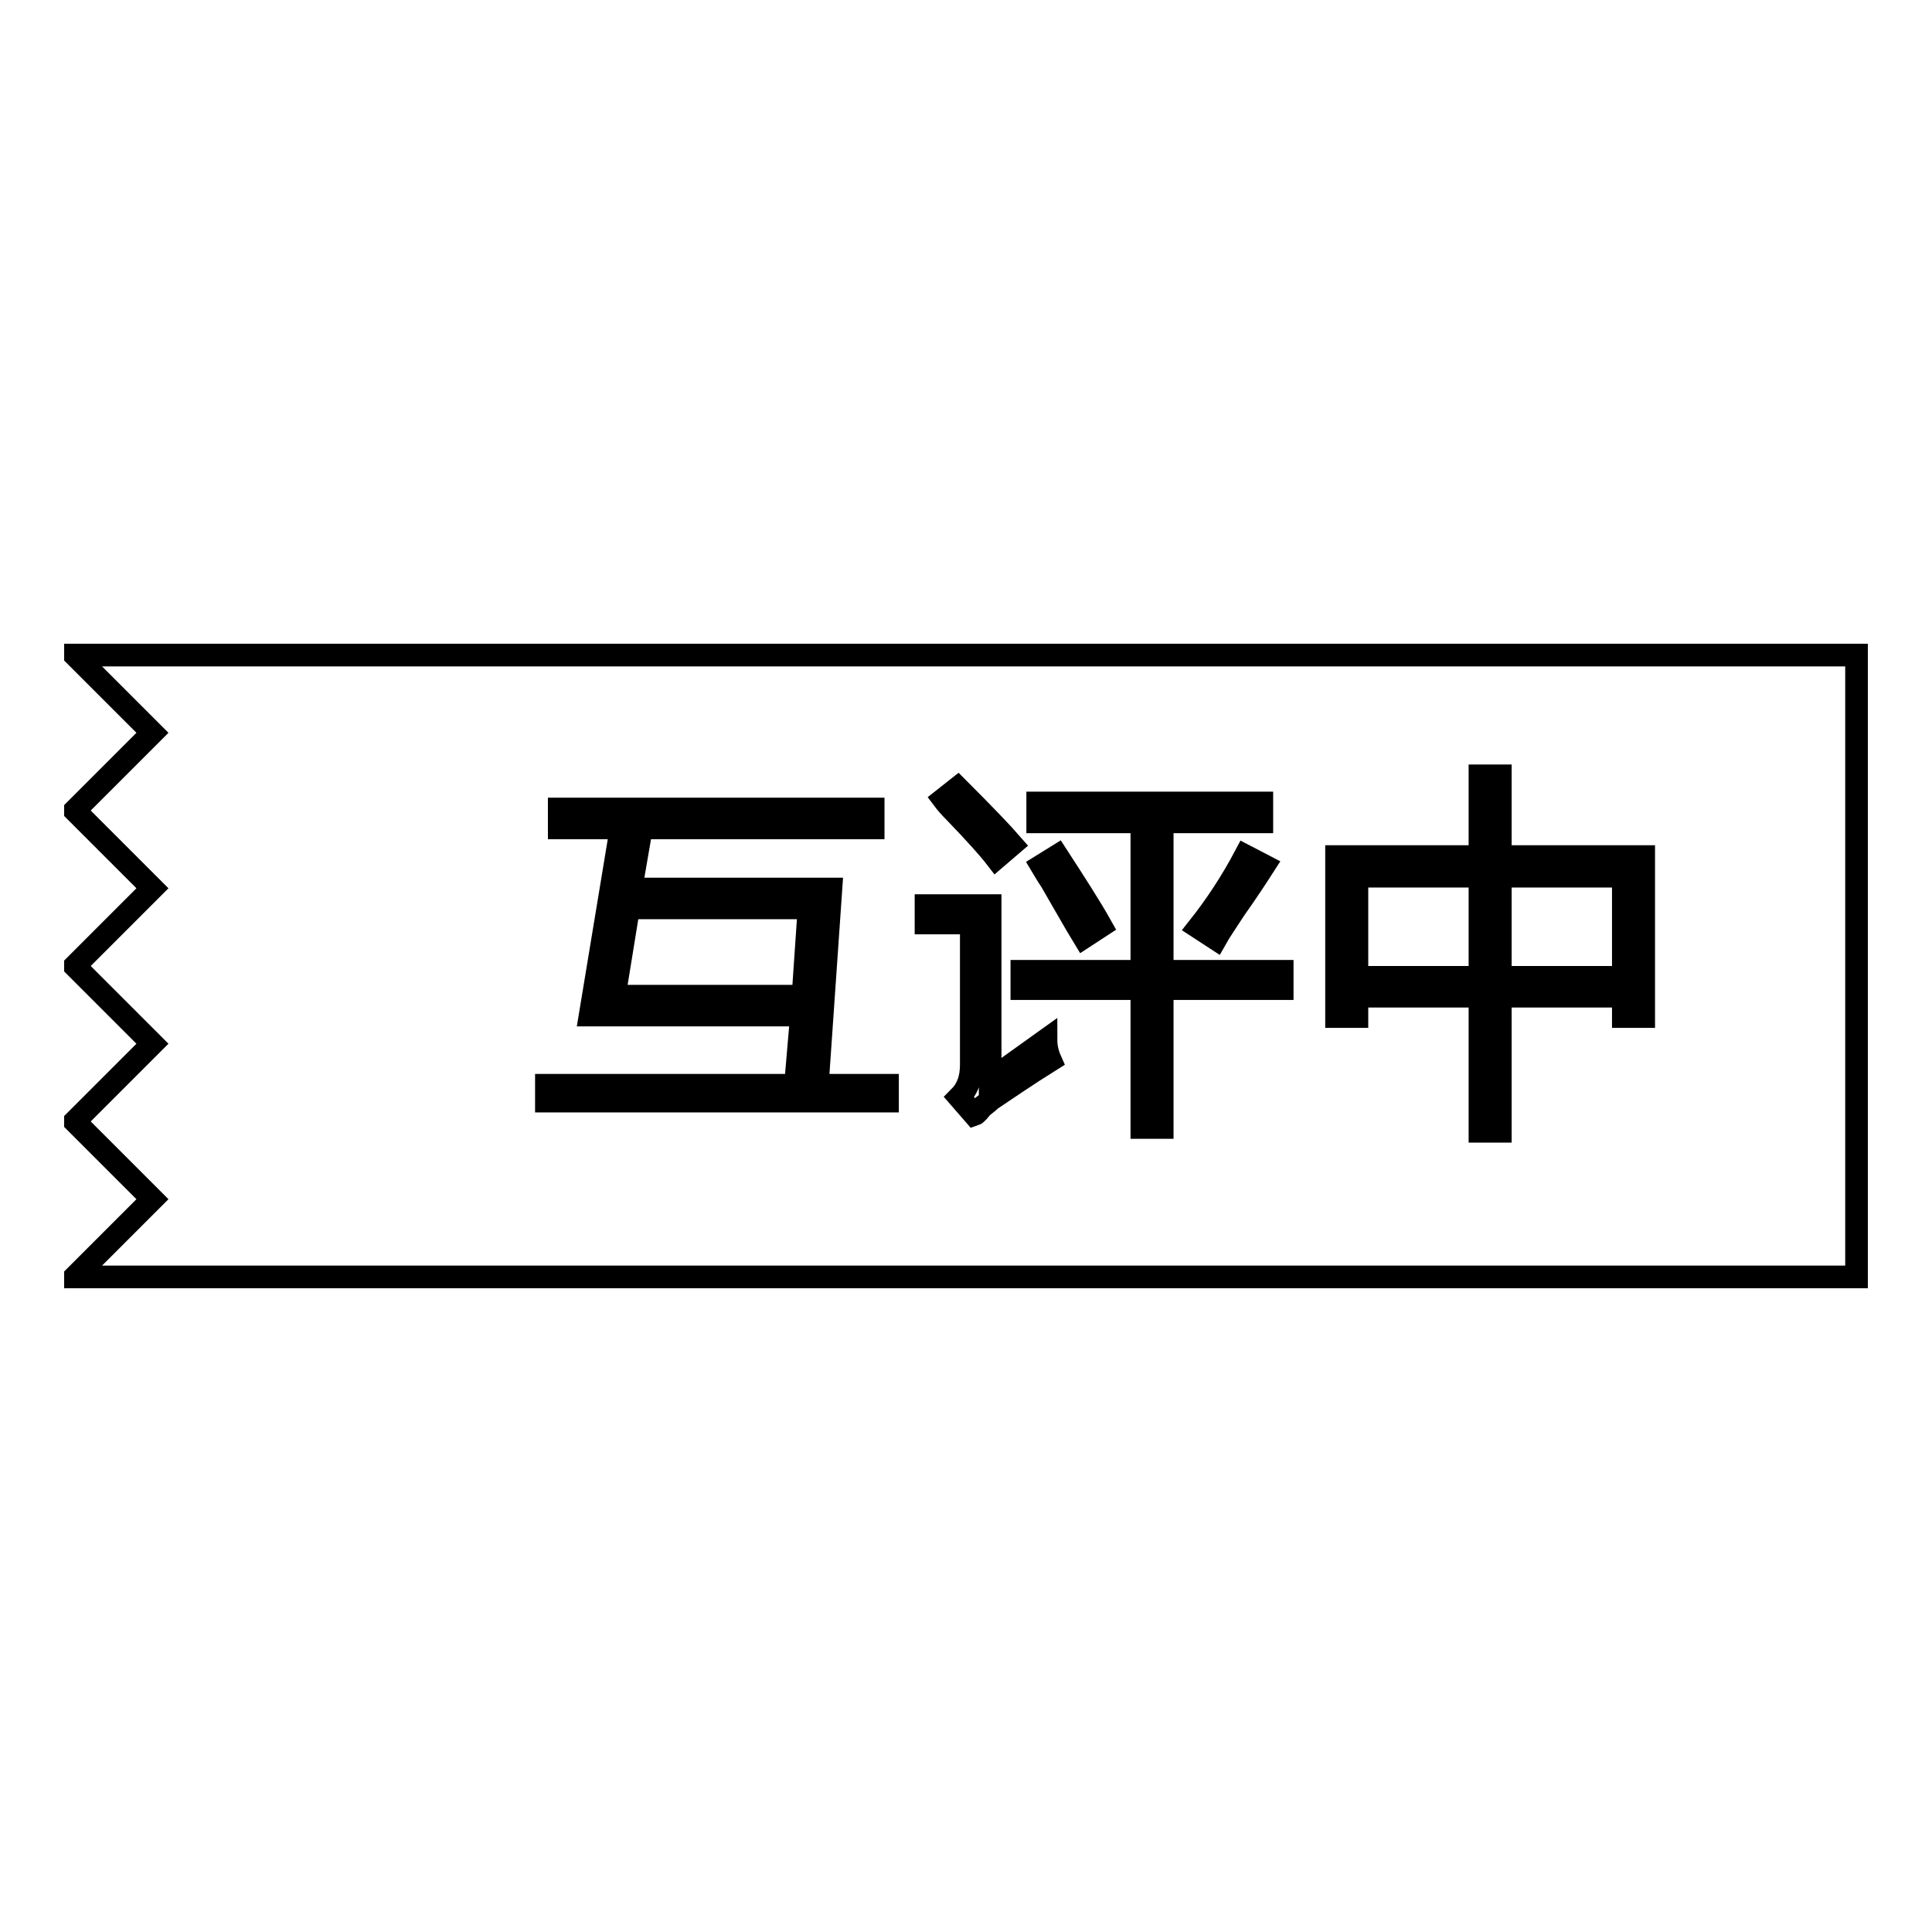 <?xml version="1.0" encoding="utf-8"?>
<!-- Svg Vector Icons : http://www.onlinewebfonts.com/icon -->
<!DOCTYPE svg PUBLIC "-//W3C//DTD SVG 1.1//EN" "http://www.w3.org/Graphics/SVG/1.1/DTD/svg11.dtd">
<svg version="1.1" xmlns="http://www.w3.org/2000/svg" xmlns:xlink="http://www.w3.org/1999/xlink" x="0px" y="0px" viewBox="0 0 256 256" enable-background="new 0 0 256 256" xml:space="preserve">
<g><g><path stroke-width="3" fill-opacity="0" stroke="#000000"  d="M10,169.2v-0.1l10.2-10.2L10,148.7v-0.2l10.2-10.2L10,128.1v-0.2l10.2-10.2L10,107.5v-0.2l10.2-10.2L10,86.9v-0.1h236v82.4H10L10,169.2z M117.6,143.8h-9.3l1.8-26H83.6l1.4-8.1h30.7v-2.5H74.1v2.5h8.2l-4.1,24.8h28l-0.8,9.3h-33v2.1h45.2L117.6,143.8L117.6,143.8z M122.7,122.3h6v18.8c0,1.8-0.5,3.2-1.6,4.3l2,2.3c0.3-0.1,0.6-0.5,1-1c0.5-0.4,0.9-0.7,1.2-1c2.1-1.4,4.7-3.2,7.9-5.2c-0.4-0.9-0.6-1.8-0.6-2.7l-7.4,5.3V120h-8.5L122.7,122.3L122.7,122.3z M126.9,104.4l-1.9,1.5c0.3,0.4,0.8,1,1.6,1.8c2.6,2.7,4.4,4.7,5.4,6l2.1-1.8C132.8,110.4,130.4,107.9,126.9,104.4L126.9,104.4z M169.9,128.7h-15.9v-19.8h13.2v-2.5h-29.7v2.5h13.8v19.8h-15.9v2.3h15.9v18.4h2.7V131h15.9V128.7L169.9,128.7z M167.5,114.7l-2.5-1.3c-1.8,3.4-3.9,6.6-6.2,9.5l2.3,1.5c0.5-0.9,1.4-2.2,2.5-3.9C165.3,118.1,166.6,116.1,167.5,114.7L167.5,114.7z M138,114.7c0.3,0.5,0.7,1.2,1.3,2.1c1.8,3.1,3.2,5.6,4.3,7.4l2.3-1.5c-1.4-2.5-3.4-5.6-5.8-9.3L138,114.7L138,114.7z M217.8,113.5h-19v-10.7h-2.7v10.7h-19v21.2h2.7V132h16.3v17.9h2.7V132h16.3v2.7h2.7V113.5L217.8,113.5z M198.8,116.1h16.3v13.4h-16.3V116.1L198.8,116.1z M179.8,116.1h16.3v13.4h-16.3V116.1L179.8,116.1z M83.3,120.3h23.9l-0.8,11.7h-25L83.3,120.3L83.3,120.3z"/></g></g>
</svg>